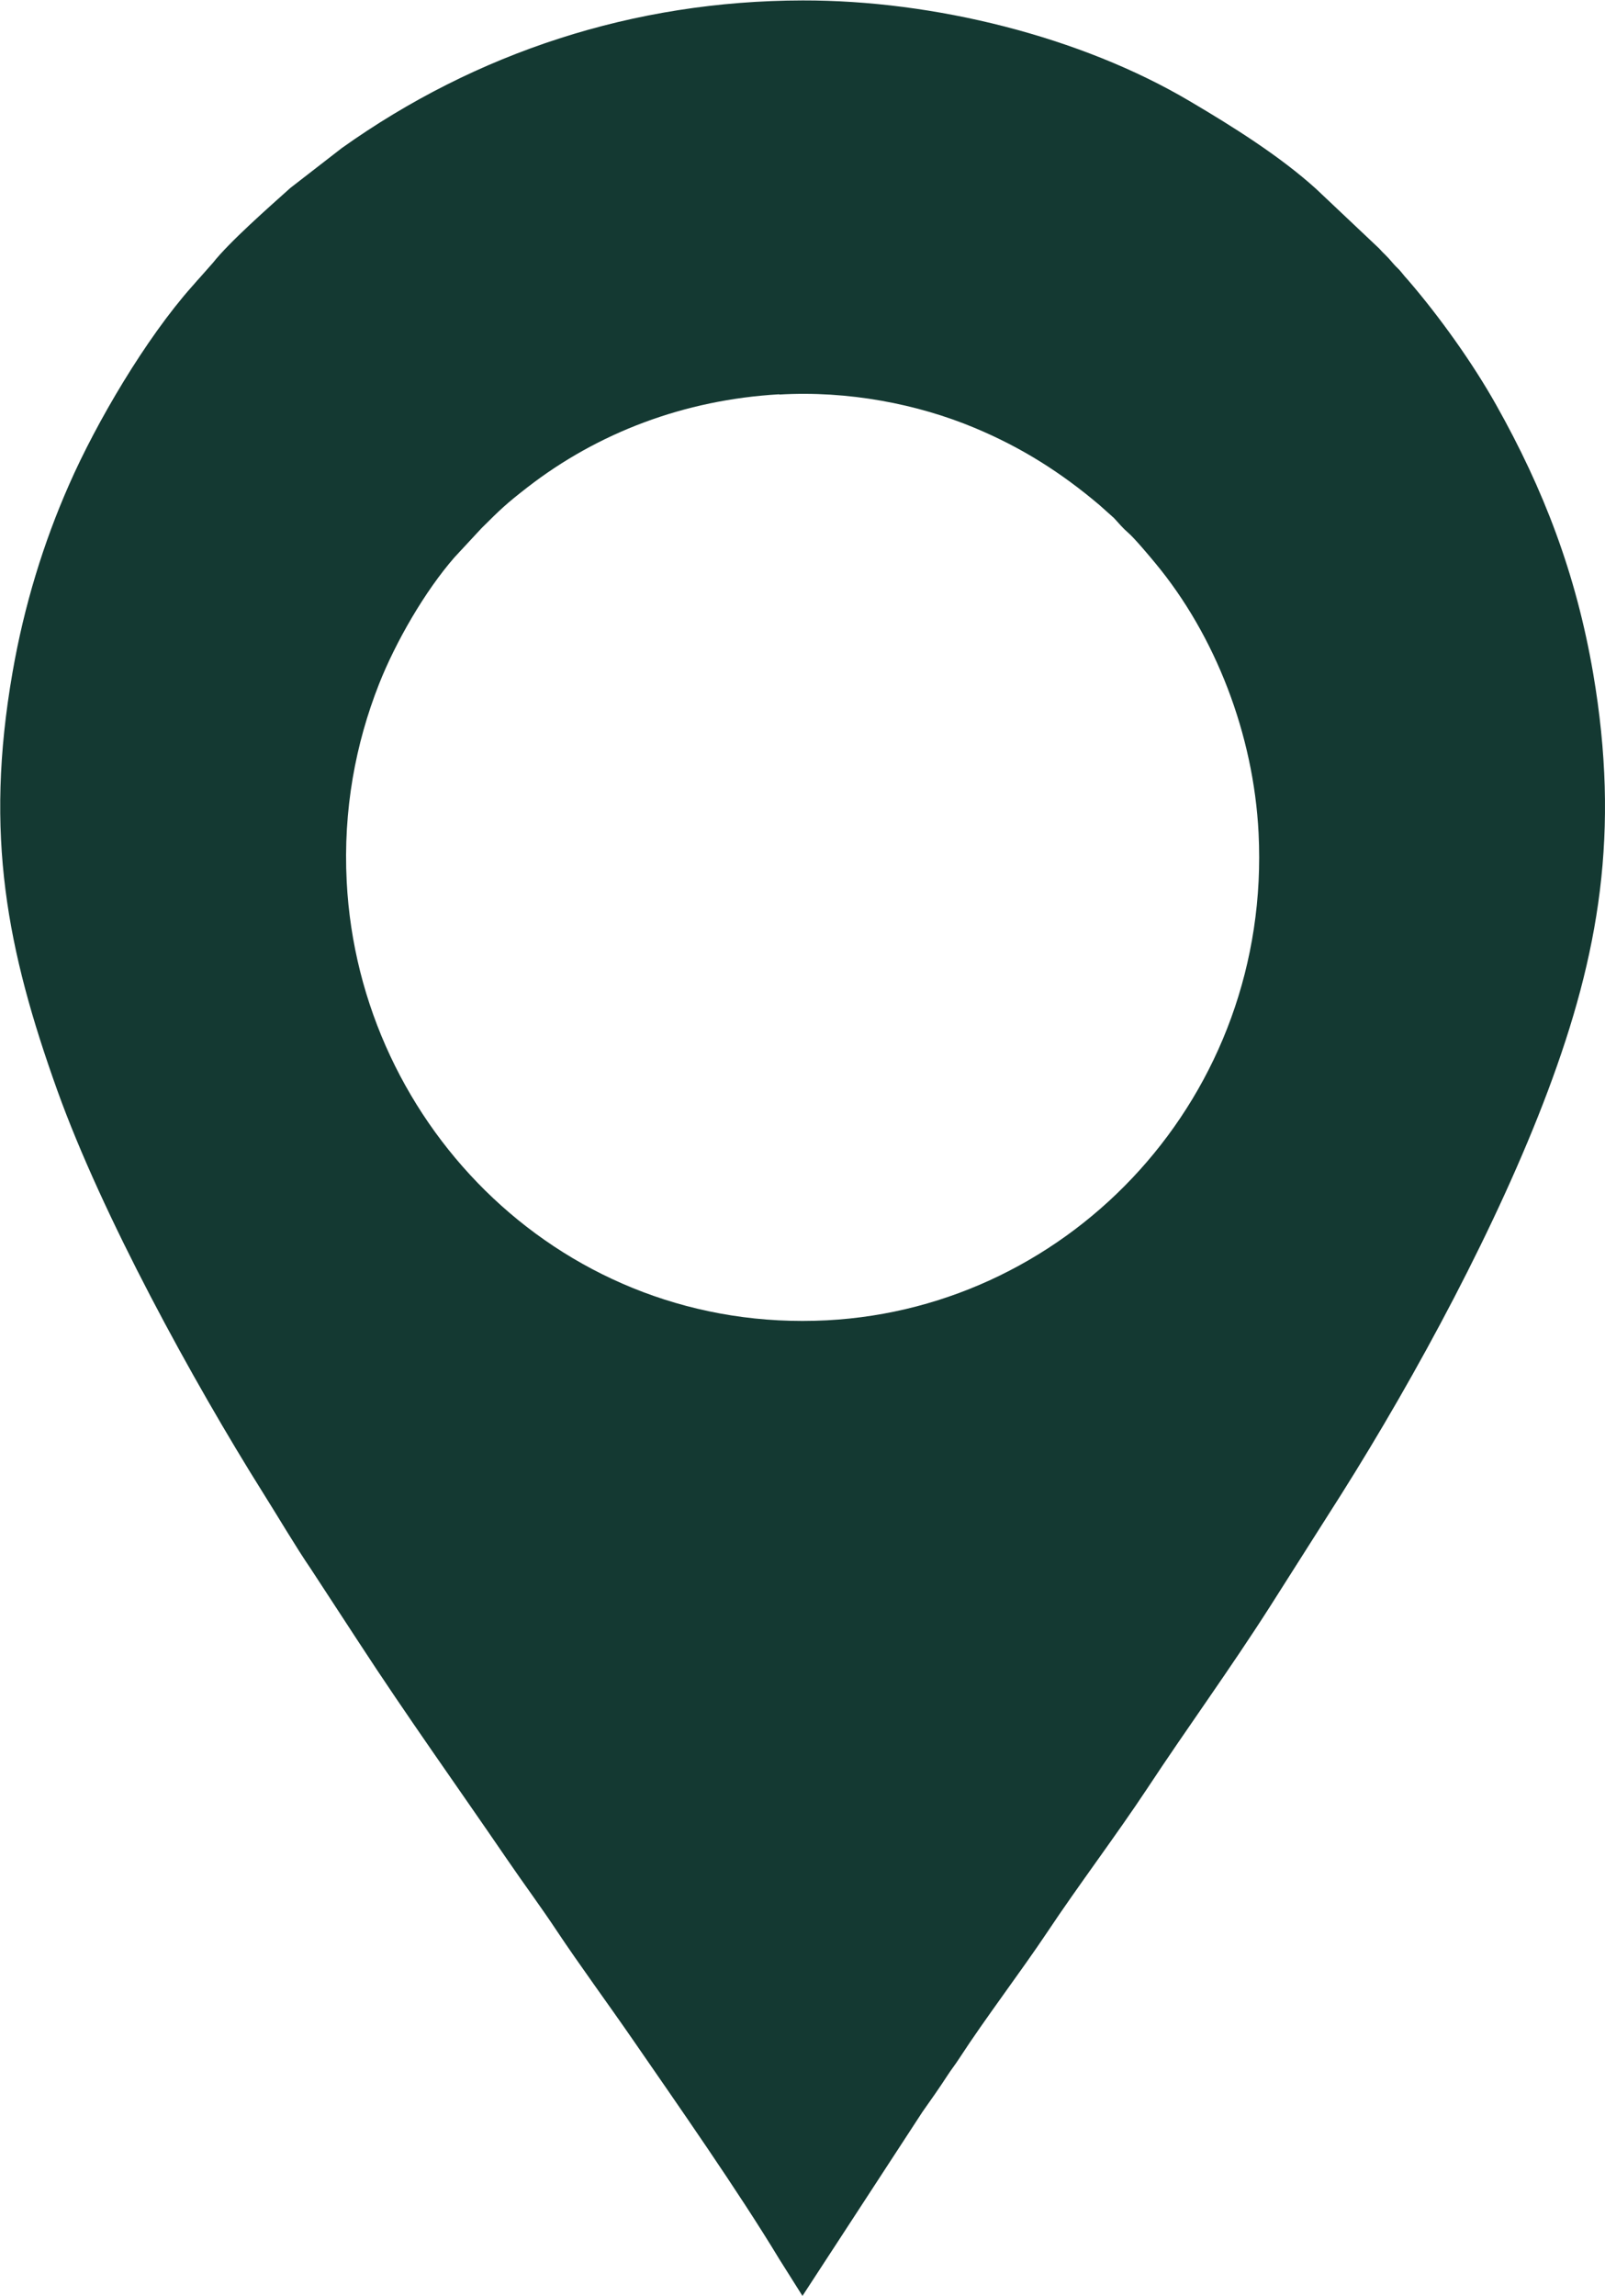 <?xml version="1.0" encoding="UTF-8"?> <svg xmlns="http://www.w3.org/2000/svg" xmlns:xlink="http://www.w3.org/1999/xlink" xmlns:xodm="http://www.corel.com/coreldraw/odm/2003" xml:space="preserve" width="63.643mm" height="90.976mm" version="1.1" style="shape-rendering:geometricPrecision; text-rendering:geometricPrecision; image-rendering:optimizeQuality; fill-rule:evenodd; clip-rule:evenodd" viewBox="0 0 123.19 176.09"> <defs> <style type="text/css"> .fil0 {fill:#143932} </style> </defs> <g id="Слой_x0020_1">  <path class="fil0" d="M61.6 176.09l9.2 -14.1c0.66,-0.93 1.3,-1.84 1.91,-2.78 0.31,-0.48 0.62,-0.86 0.94,-1.36 1.99,-3.06 4.7,-6.61 6.74,-9.66 2.39,-3.59 5.31,-7.45 7.68,-11.03 3.08,-4.67 6.32,-9.1 9.43,-13.97l5.44 -8.56c5.79,-9.18 12.02,-20.72 15.86,-30.94 3.94,-10.49 5.56,-19.87 3.48,-32.05 -1.31,-7.64 -3.81,-14.13 -7.44,-20.58 -1.79,-3.19 -4.33,-6.75 -6.75,-9.56 -0.23,-0.26 -0.32,-0.35 -0.53,-0.62 -0.2,-0.26 -0.39,-0.39 -0.6,-0.64 -0.63,-0.75 -0.69,-0.71 -1.11,-1.19l-4.83 -4.56c-2.78,-2.52 -6.44,-4.81 -9.68,-6.72 -8.39,-4.97 -19.66,-7.76 -29.73,-7.74 -12.99,0.02 -25.08,4 -35.37,11.32l-3.95 3.06c-1.64,1.47 -4.69,4.15 -5.95,5.75l-1.08 1.22c-0.21,0.22 -0.29,0.34 -0.54,0.61 -3.51,3.95 -7.31,10.37 -9.43,15.21 -1.94,4.4 -3.44,9.24 -4.33,14.38 -2.17,12.46 -0.42,21.29 3.44,32.06 3.44,9.58 10.38,22.25 15.81,30.9 1.08,1.71 2.53,4.17 3.63,5.77l3.68 5.63c3.7,5.68 7.6,11.12 11.41,16.69 1.25,1.83 2.58,3.62 3.82,5.49 1.69,2.54 3.93,5.59 5.76,8.24 3.5,5.07 8.16,11.72 11.29,16.9l1.81 2.87zm-1.79 -145.85c-7.3,0.42 -13.92,2.95 -19.32,7.13 -1.66,1.29 -2.06,1.68 -3.52,3.13l-2.09 2.25c-2.27,2.6 -4.51,6.48 -5.79,9.72 -1.8,4.57 -2.76,9.64 -2.48,15.14 0.96,18.89 16.77,34.7 36.85,33.66 18.83,-0.98 34.15,-17.28 33.14,-37.38 -0.38,-7.57 -3.32,-15.15 -7.92,-20.69 -0.41,-0.5 -1.62,-1.94 -2.09,-2.34 -0.43,-0.37 -0.67,-0.68 -1.09,-1.13l-1.12 -1c-2.92,-2.47 -5.94,-4.4 -9.59,-5.92 -4.38,-1.83 -9.7,-2.86 -14.98,-2.55z"></path> </g> </svg> 